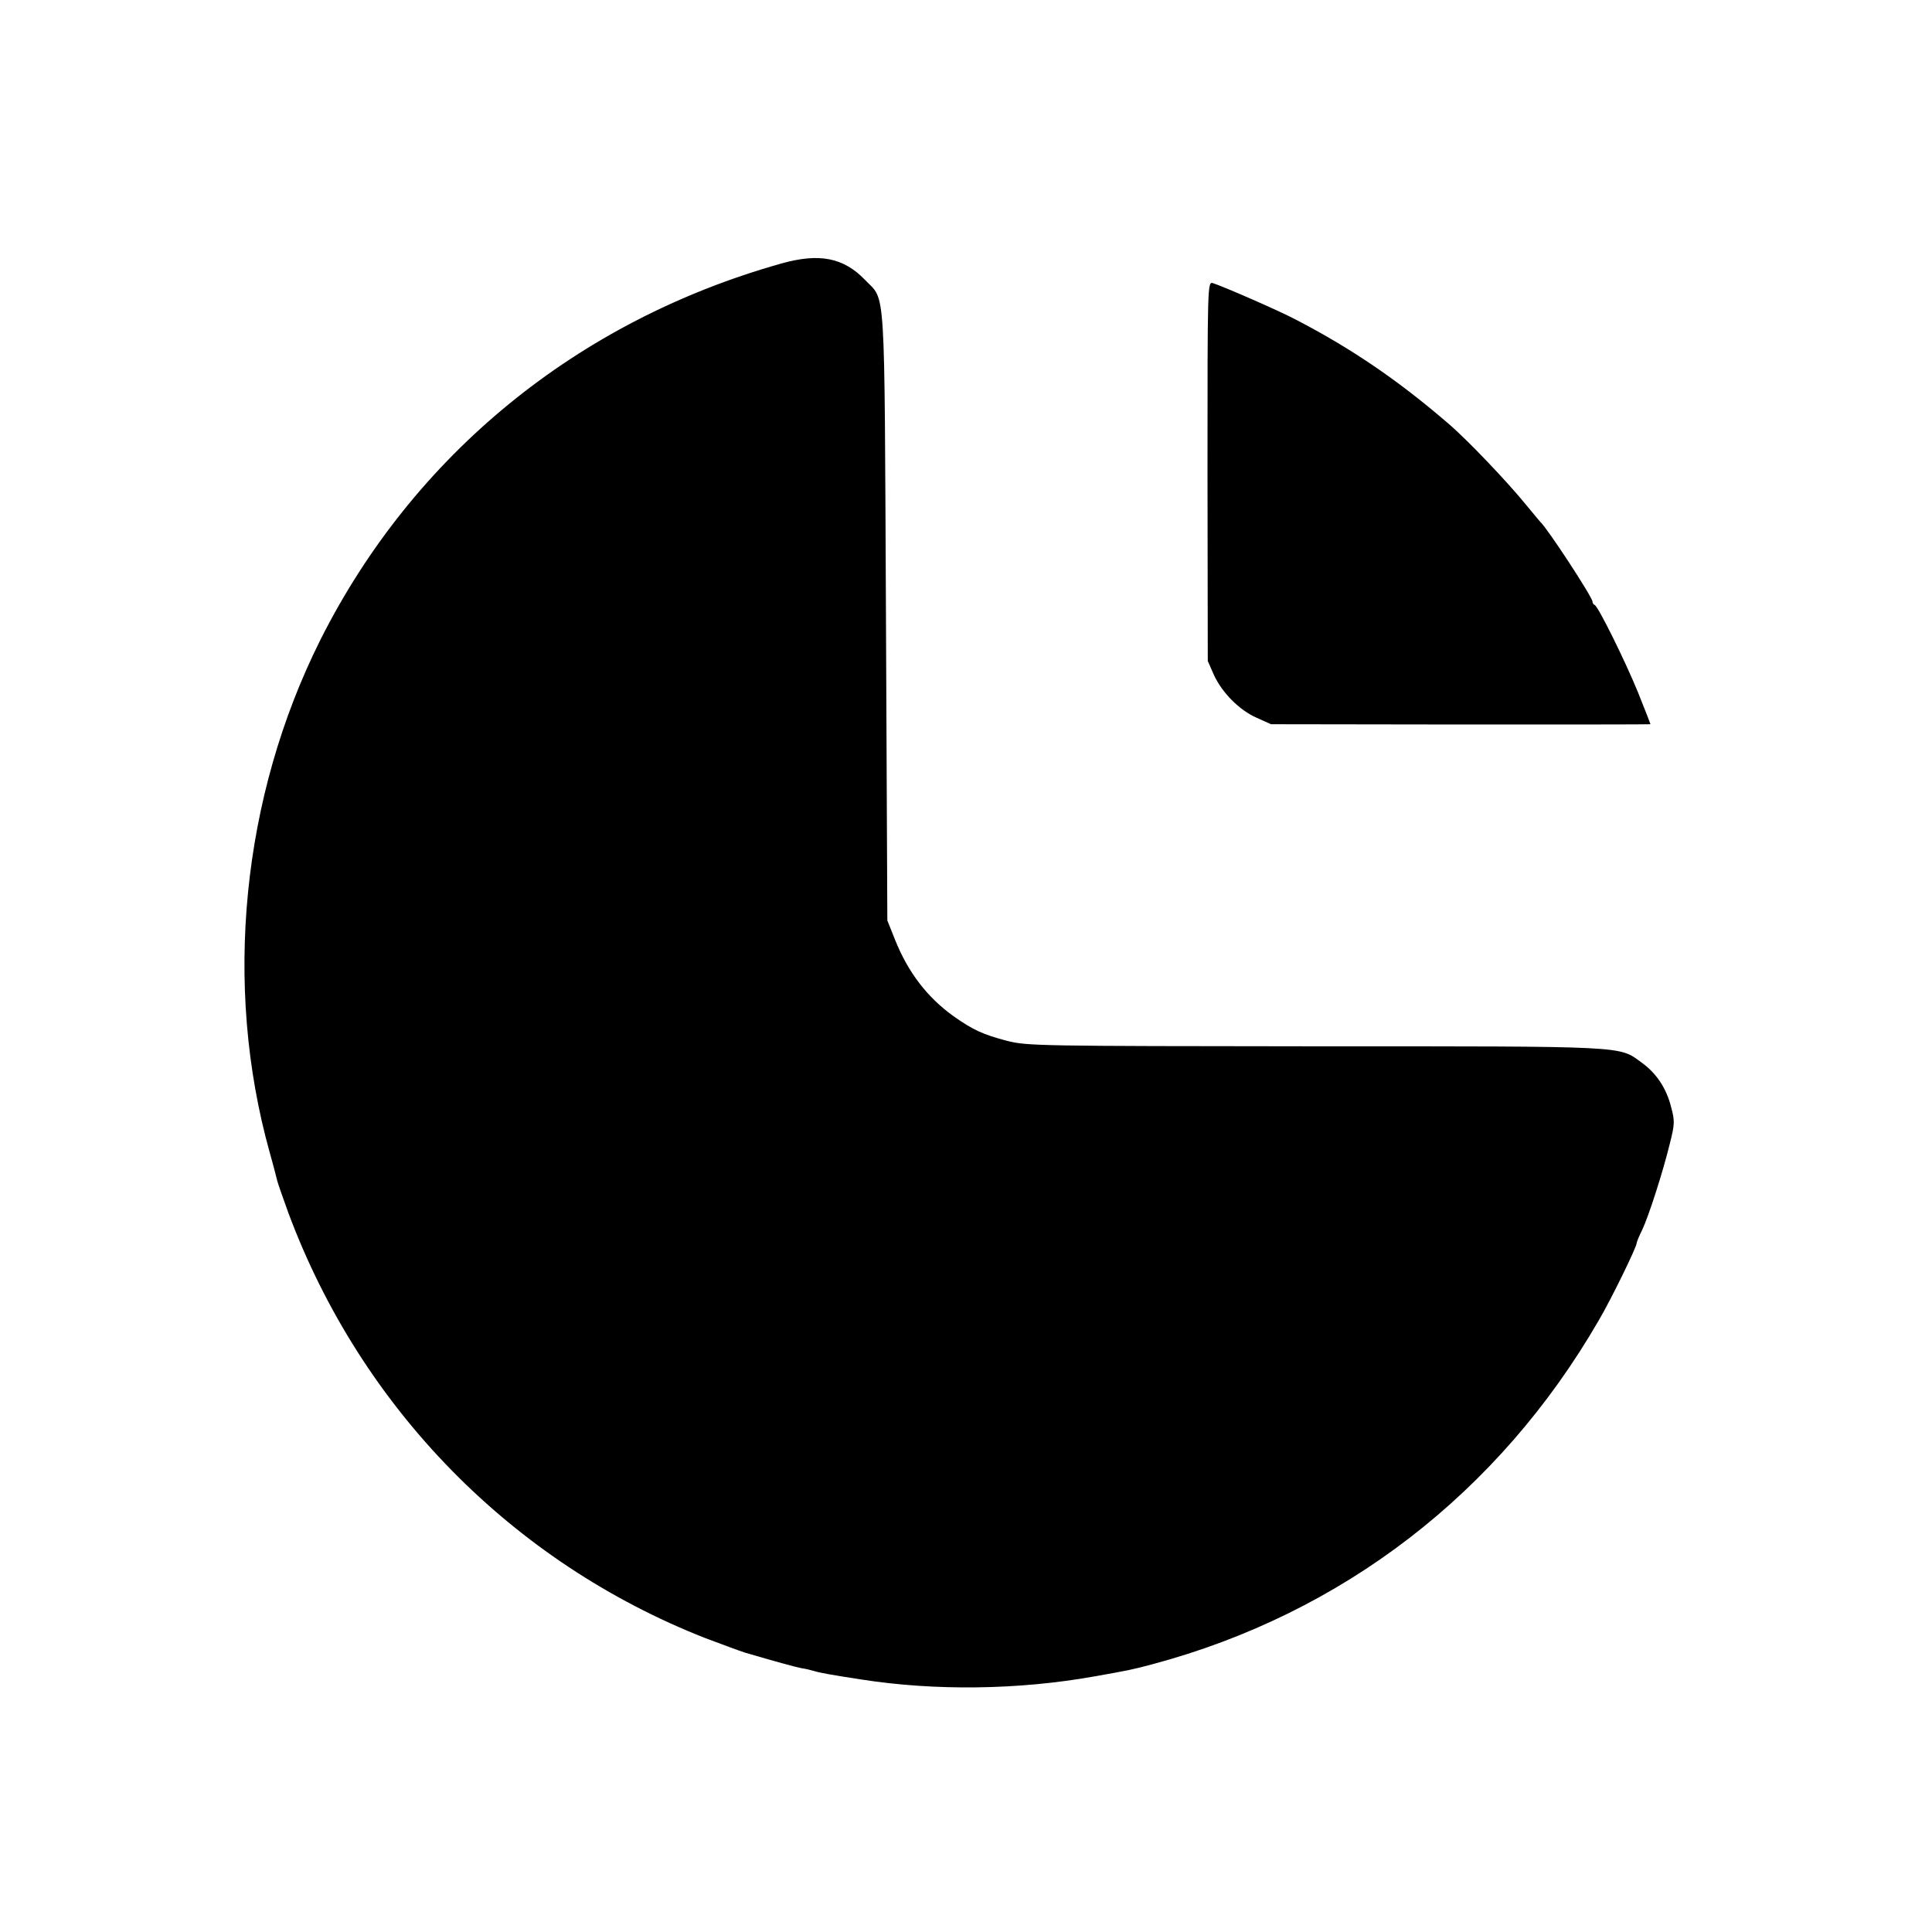 <?xml version="1.0" standalone="no"?>
<!DOCTYPE svg PUBLIC "-//W3C//DTD SVG 20010904//EN"
 "http://www.w3.org/TR/2001/REC-SVG-20010904/DTD/svg10.dtd">
<svg version="1.0" xmlns="http://www.w3.org/2000/svg"
 width="700pt" height="700pt" viewBox="0 0 700 700"
 preserveAspectRatio="xMidYMid meet">
<g transform="translate(0,700) scale(0.1,-0.1)"
fill="#000000" stroke="none">
<path d="M2830 6045 c-739 -208 -1332 -693 -1669 -1363 -285 -569 -353 -1251
-184 -1857 14 -49 26 -97 28 -105 2 -8 20 -60 40 -115 264 -708 810 -1265
1510 -1540 61 -23 126 -47 145 -53 106 -31 178 -51 203 -56 15 -2 35 -7 45
-10 23 -7 61 -14 172 -31 268 -42 571 -38 845 11 124 22 135 24 210 44 689
184 1256 621 1617 1245 46 78 138 267 138 281 0 4 9 26 20 48 23 48 75 209
101 316 17 67 17 80 4 128 -17 69 -54 124 -107 162 -84 61 -40 59 -1181 59
-1003 1 -1045 1 -1119 20 -87 23 -122 39 -193 89 -95 68 -165 159 -212 277
l-28 70 -5 1105 c-6 1231 0 1136 -76 1216 -78 81 -166 98 -304 59z"/>
<path d="M4375 5292 l1 -687 22 -50 c30 -65 92 -128 156 -156 l51 -23 688 -1
c378 0 687 0 687 1 0 1 -20 53 -45 115 -47 115 -144 311 -157 317 -5 2 -8 7
-8 12 0 16 -164 267 -190 290 -3 3 -25 30 -50 60 -69 85 -215 238 -282 295
-182 157 -351 272 -553 377 -67 35 -258 118 -300 132 -20 6 -20 2 -20 -682z"/>
</g>
</svg>
